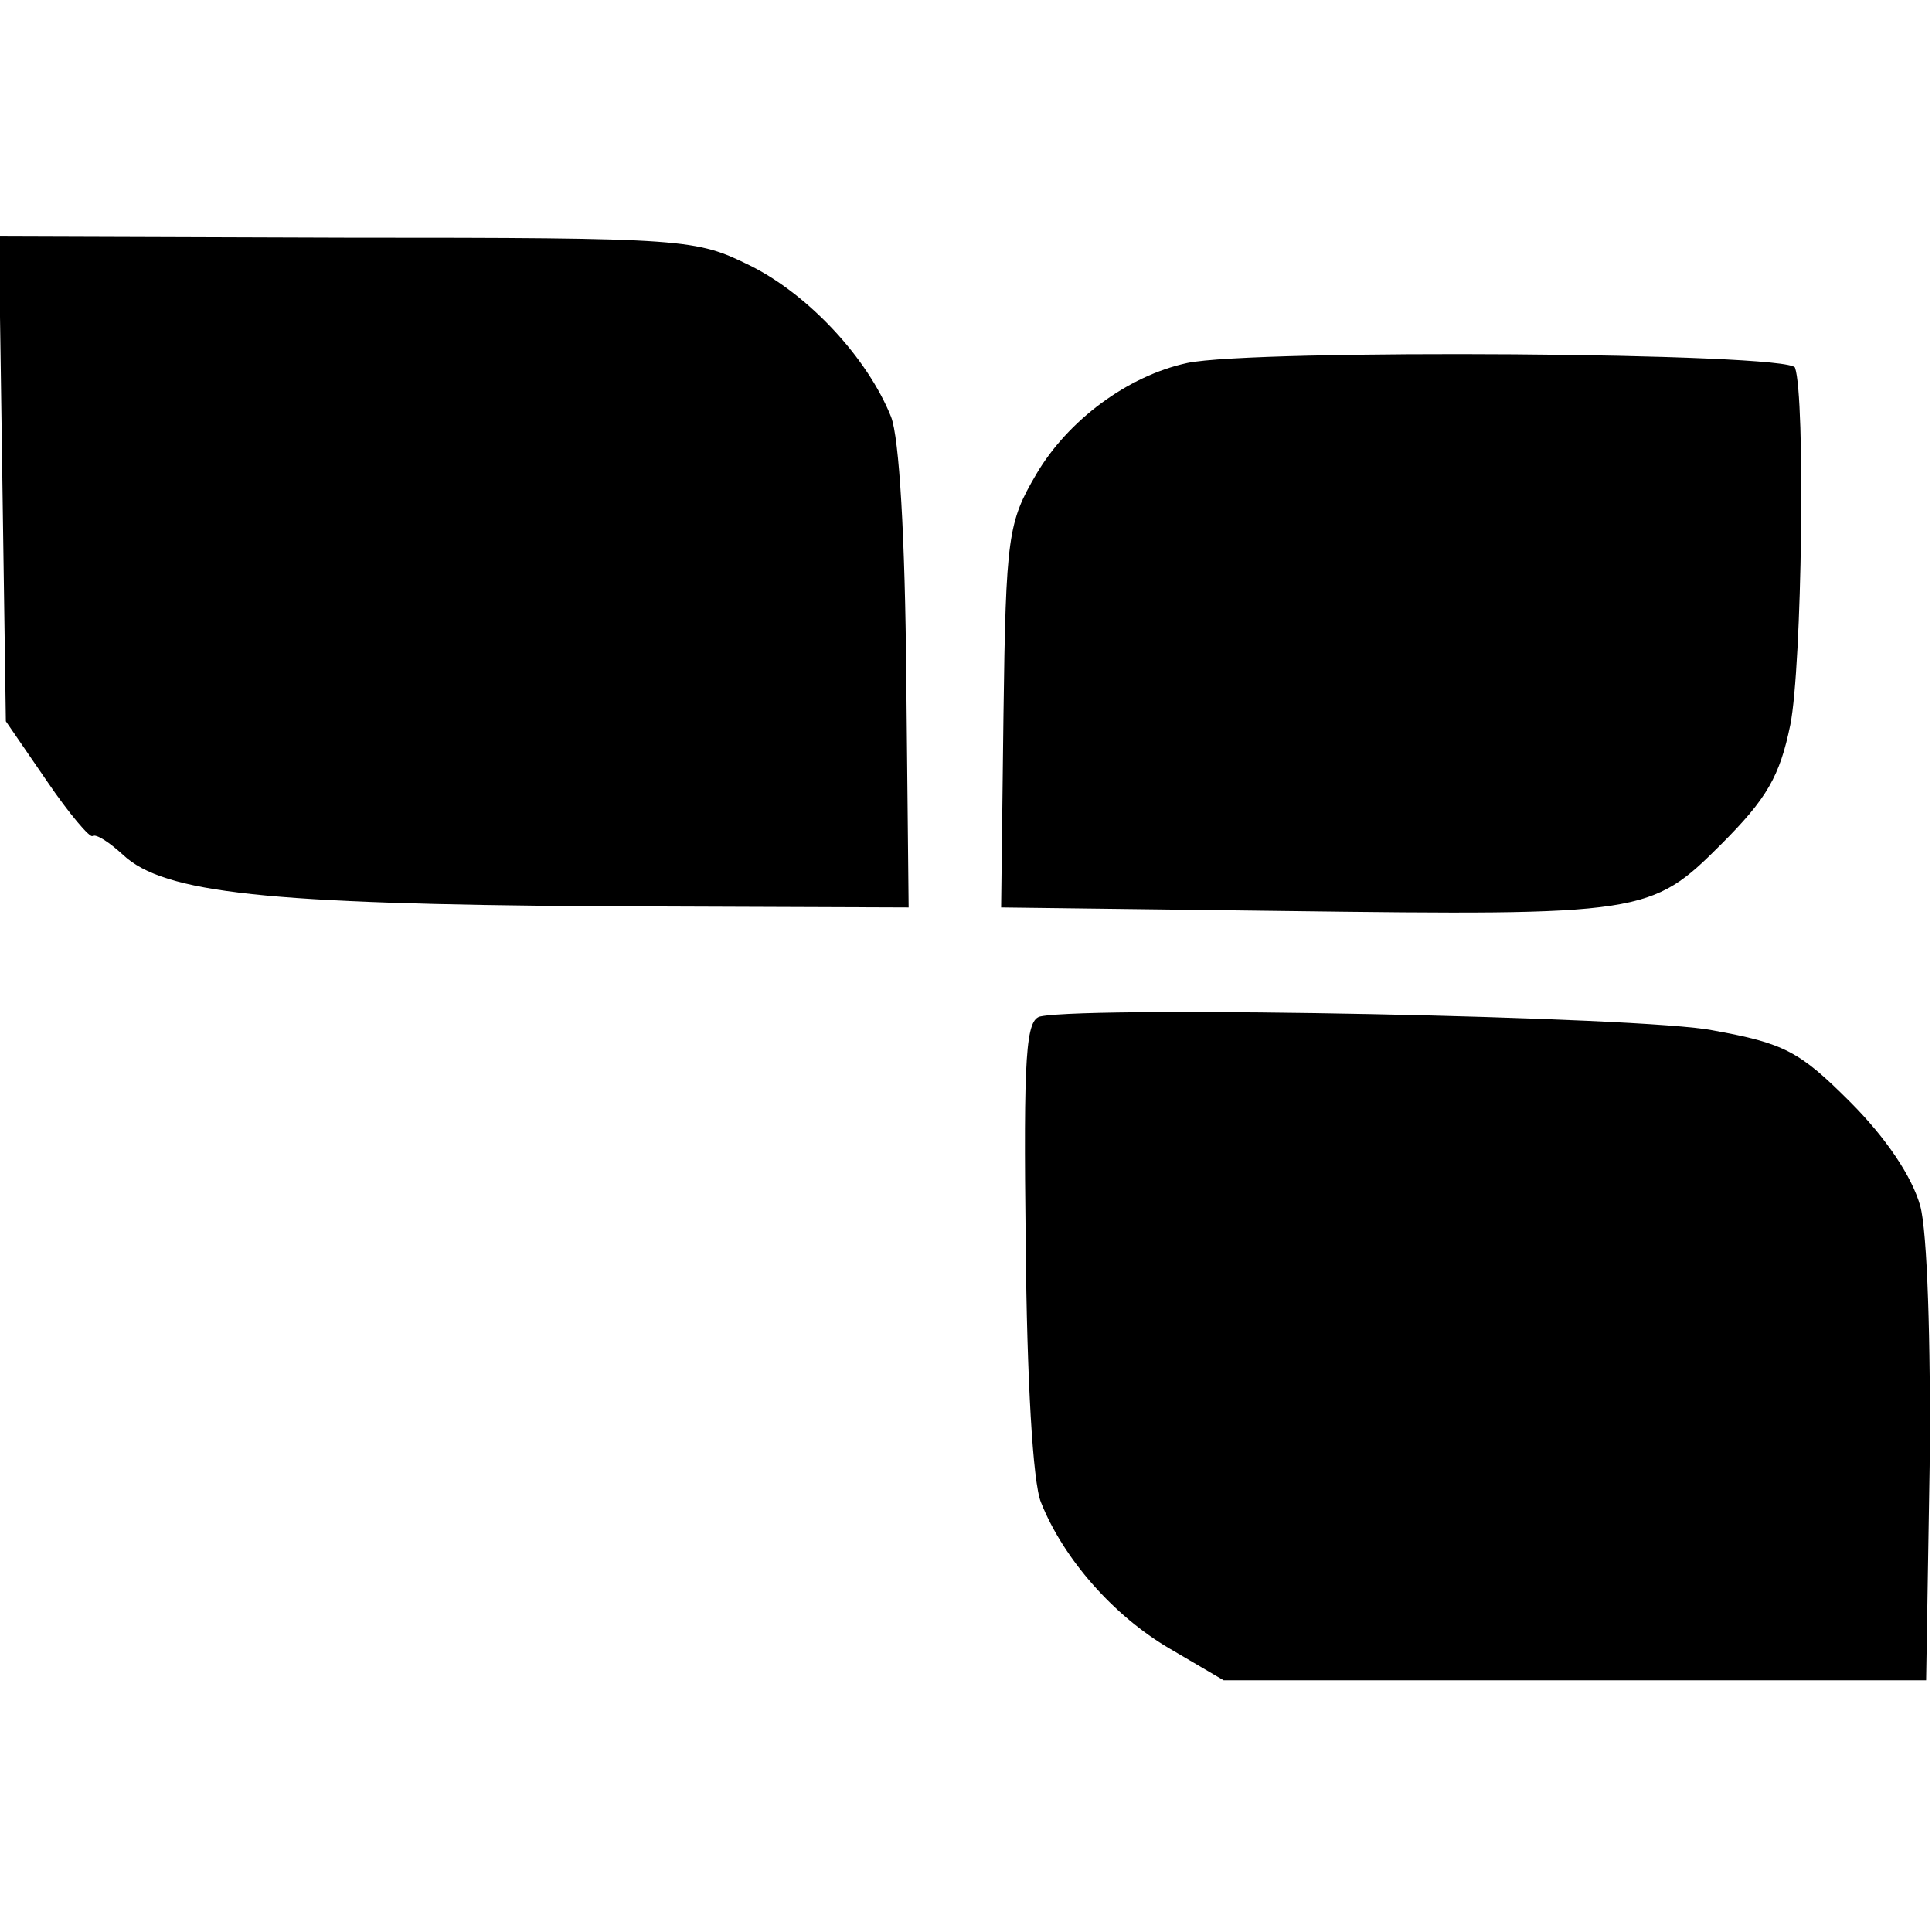 <?xml version="1.0" standalone="no"?>
<!DOCTYPE svg PUBLIC "-//W3C//DTD SVG 20010904//EN"
 "http://www.w3.org/TR/2001/REC-SVG-20010904/DTD/svg10.dtd">
<svg version="1.0" xmlns="http://www.w3.org/2000/svg"
 width="165pt" height="165pt" viewBox="0 0 165 165"
 preserveAspectRatio="xMidYMid meet">
<g transform="translate(0,165) scale(0.1,-0.1)"
fill="#000000" stroke="none">
<path d="M2 1241 l3 -207 35 -51 c19 -28 37 -49 39 -47 3 2 14 -5 26 -16 35
-33 124 -42 405 -44 l266 -1 -2 195 c-1 122 -6 206 -13 224 -20 50 -70 104
-120 129 -47 23 -52 24 -345 24 l-297 1 3 -207z"/>
<path d="M1014 1340 c-51 -11 -102 -49 -129 -95 -24 -41 -26 -52 -28 -206 l-2
-164 240 -3 c309 -4 315 -3 375 57 39 39 50 58 59 102 10 50 13 280 4 305 -5
13 -462 16 -519 4z"/>
<path d="M889 782 c-13 -2 -15 -32 -13 -195 1 -114 6 -203 13 -220 19 -48 62
-97 110 -125 l46 -27 300 0 300 0 3 183 c1 107 -2 200 -8 222 -7 25 -29 58
-60 89 -43 43 -56 50 -117 61 -59 12 -527 21 -574 12z"/>
</g>
</svg>
